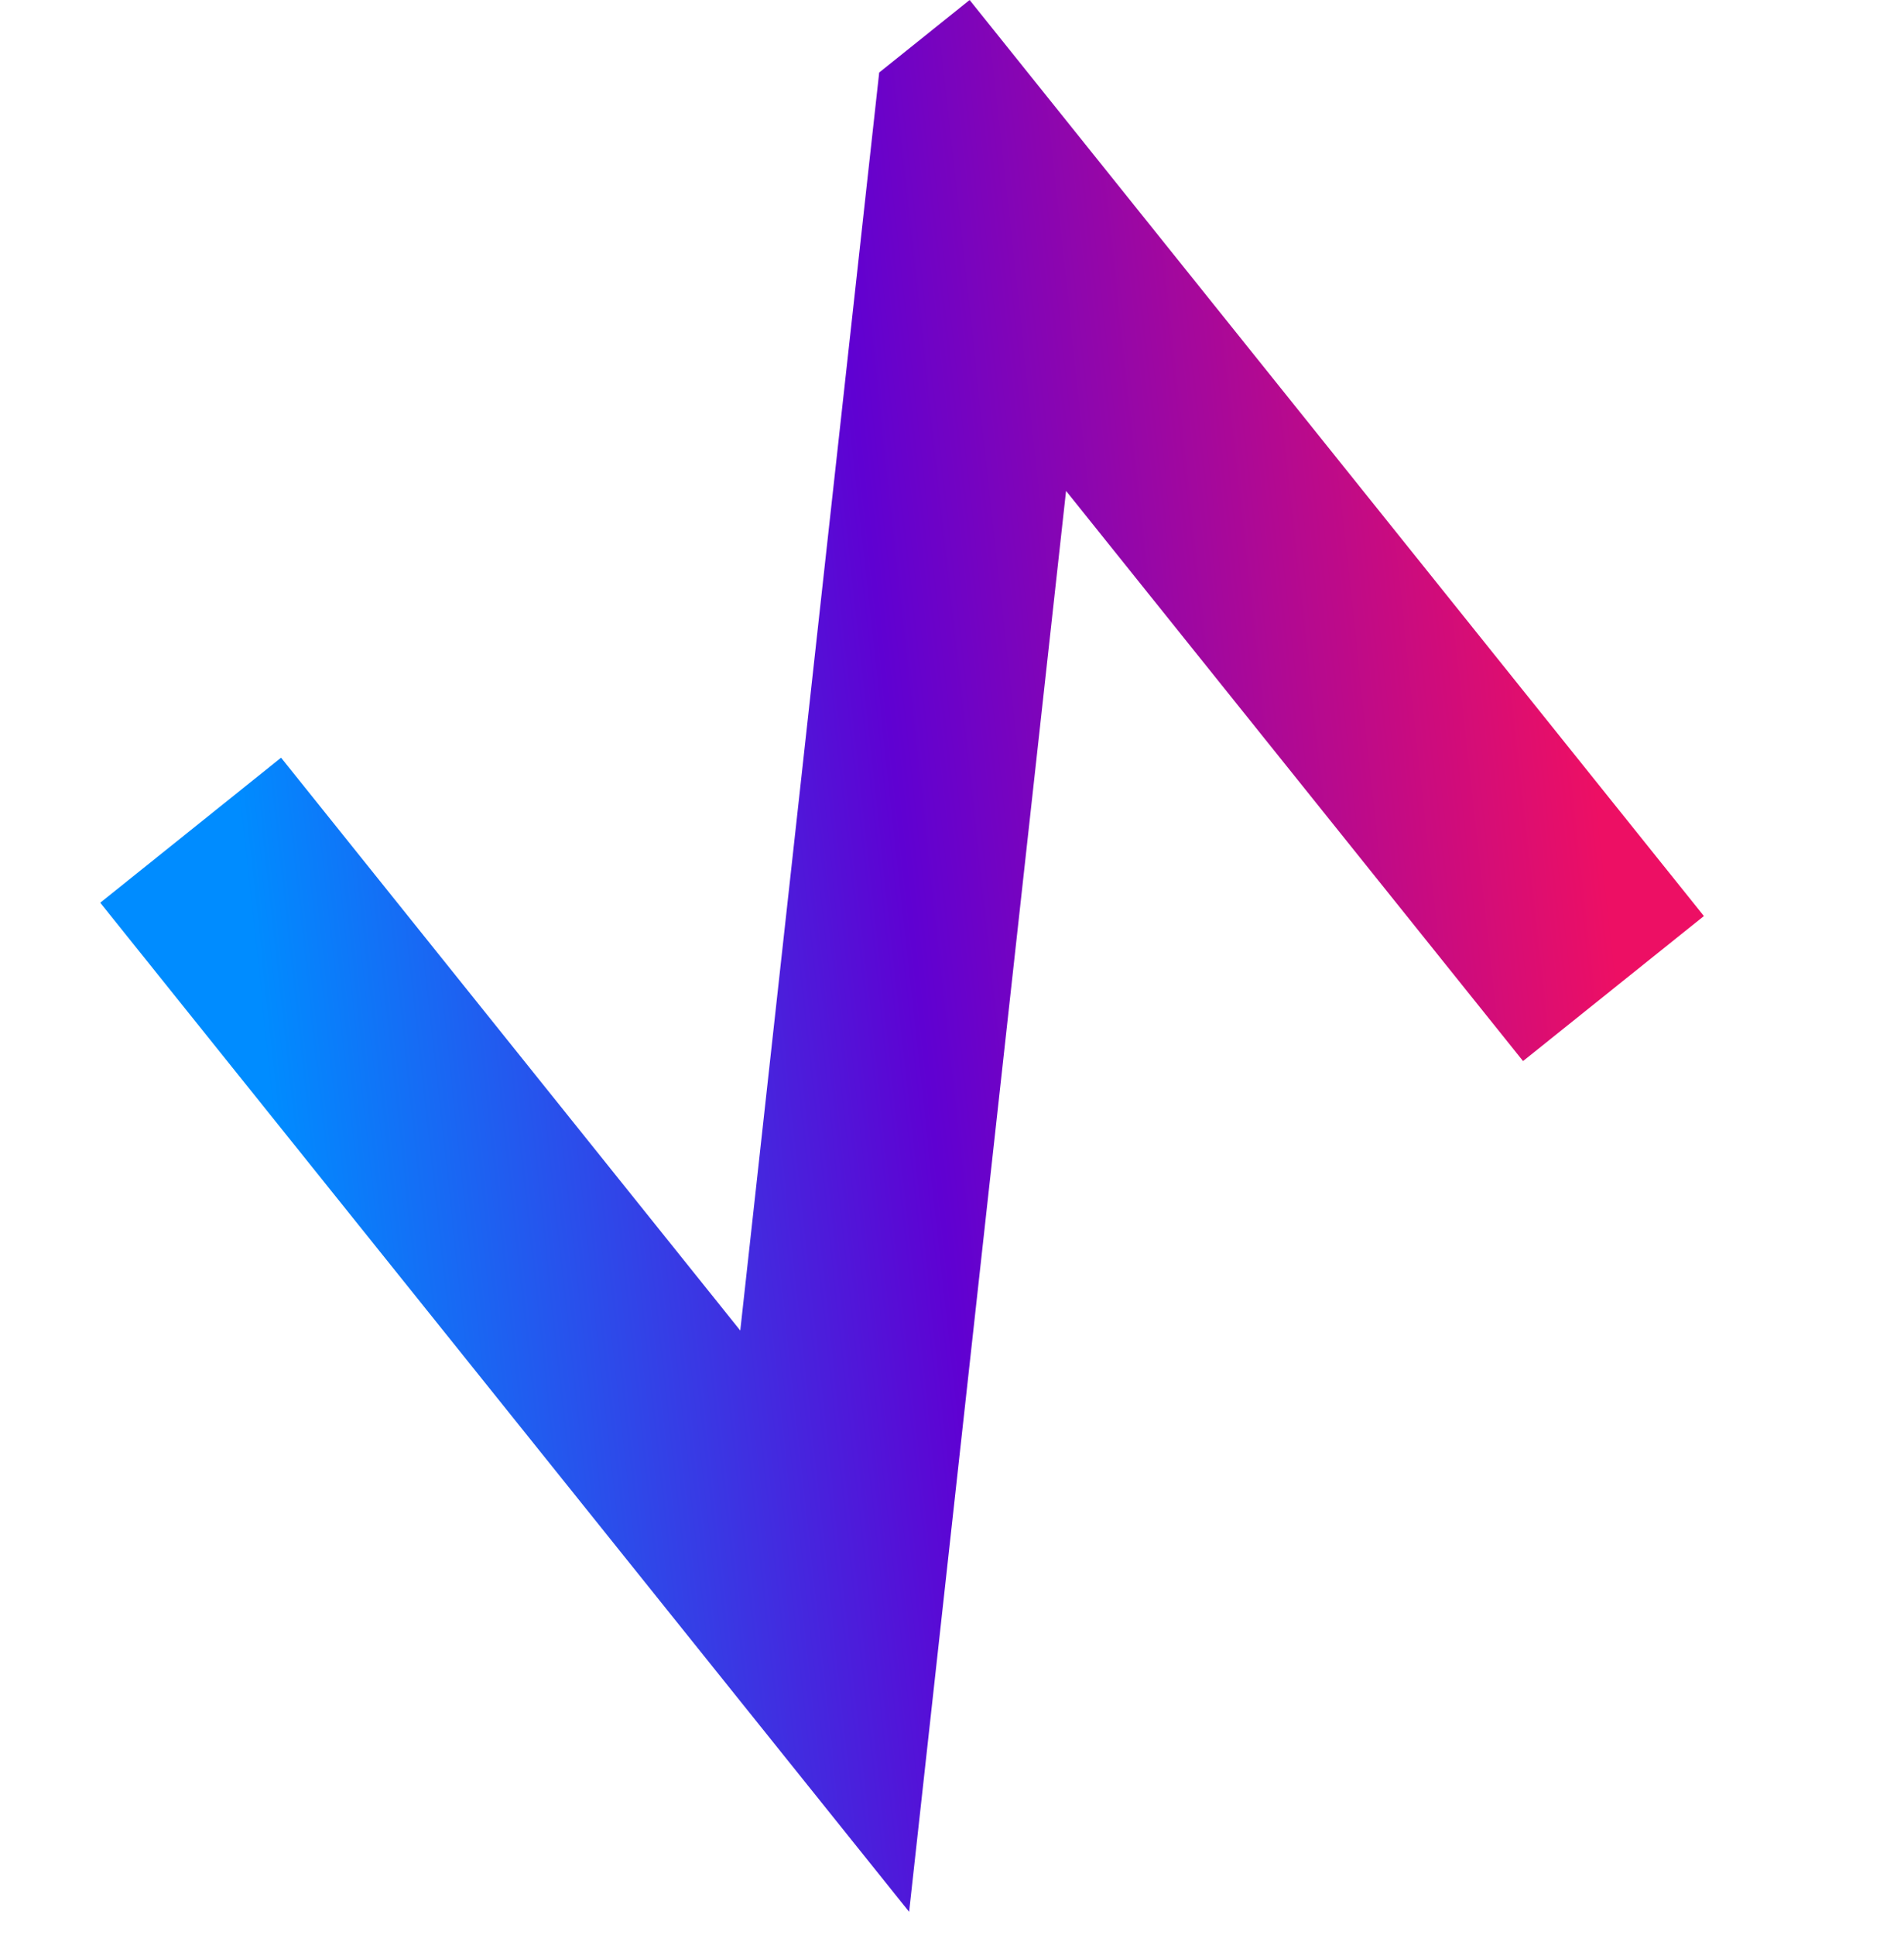 <?xml version="1.0" encoding="UTF-8"?> <svg xmlns="http://www.w3.org/2000/svg" width="63" height="64" viewBox="0 0 63 64" fill="none"> <path d="M32.083 0L29.091 2.399L24.494 44.013L9.3 25.064L3.317 29.861L30.081 63.241L35.274 16.239L50.395 35.099L56.379 30.302L41.257 11.442L32.083 0Z" fill="url(#paint0_linear)"></path> <defs> <linearGradient id="paint0_linear" x1="8.292" y1="30.478" x2="52.805" y2="25.639" gradientUnits="userSpaceOnUse"> <stop stop-color="#008CFF"></stop> <stop offset="0.485" stop-color="#5F01D2"></stop> <stop offset="1" stop-color="#ED0F64"></stop> </linearGradient> </defs> </svg> 